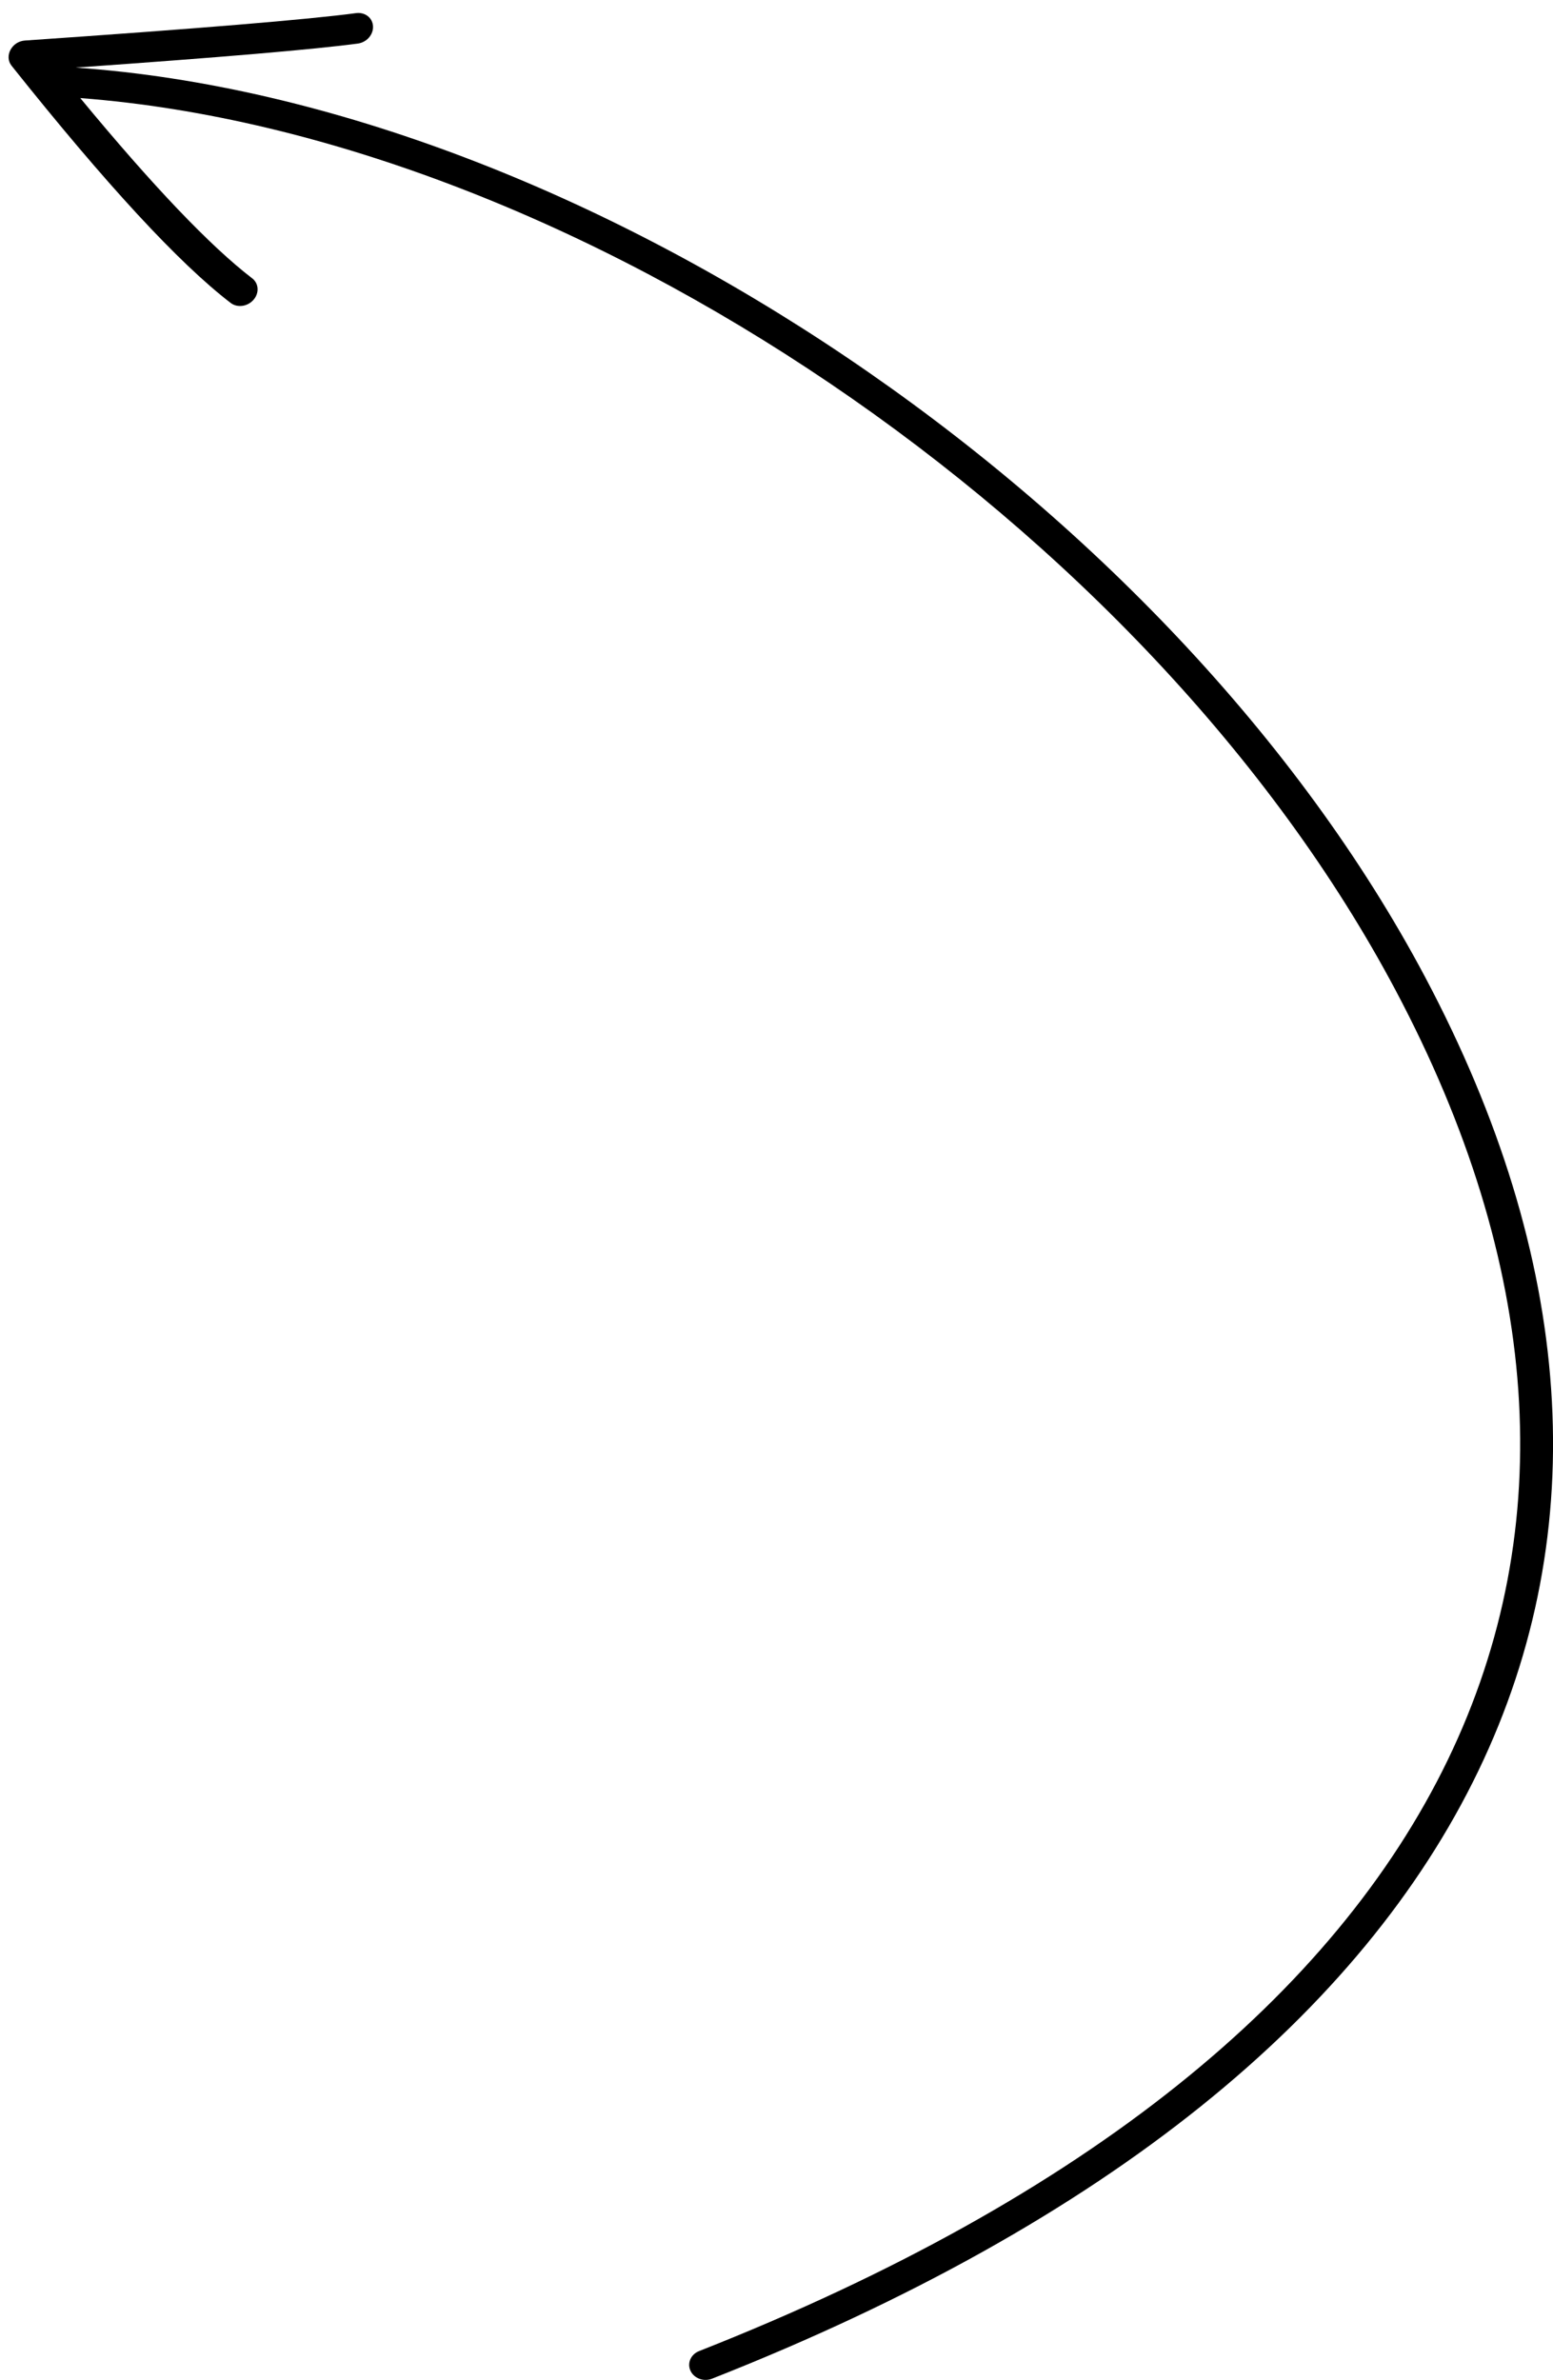 <svg xmlns="http://www.w3.org/2000/svg" width="47" height="72" viewBox="0 0 47 72">
    <path fill="#000" fill-rule="nonzero" d="M10.775.397c.27-.036.5.14.514.395.015.254-.191.49-.46.526-1.32.177-4.162.419-8.538.727C17.634 3.116 35.46 15.111 43.13 29.56c9.012 16.978 2.478 32.927-21.58 42.404-.252.1-.544-.007-.652-.238-.109-.23.008-.498.26-.597C44.695 61.855 51 46.467 42.235 29.957 34.75 15.855 17.356 4.108 2.429 2.967c2.202 2.666 3.94 4.485 5.204 5.454.201.155.218.446.038.651-.18.205-.489.247-.69.093C5.412 7.962 3.208 5.574.351 1.99c-.232-.29.005-.737.405-.764C5.99.867 9.336.59 10.775.397z"/>
</svg>
